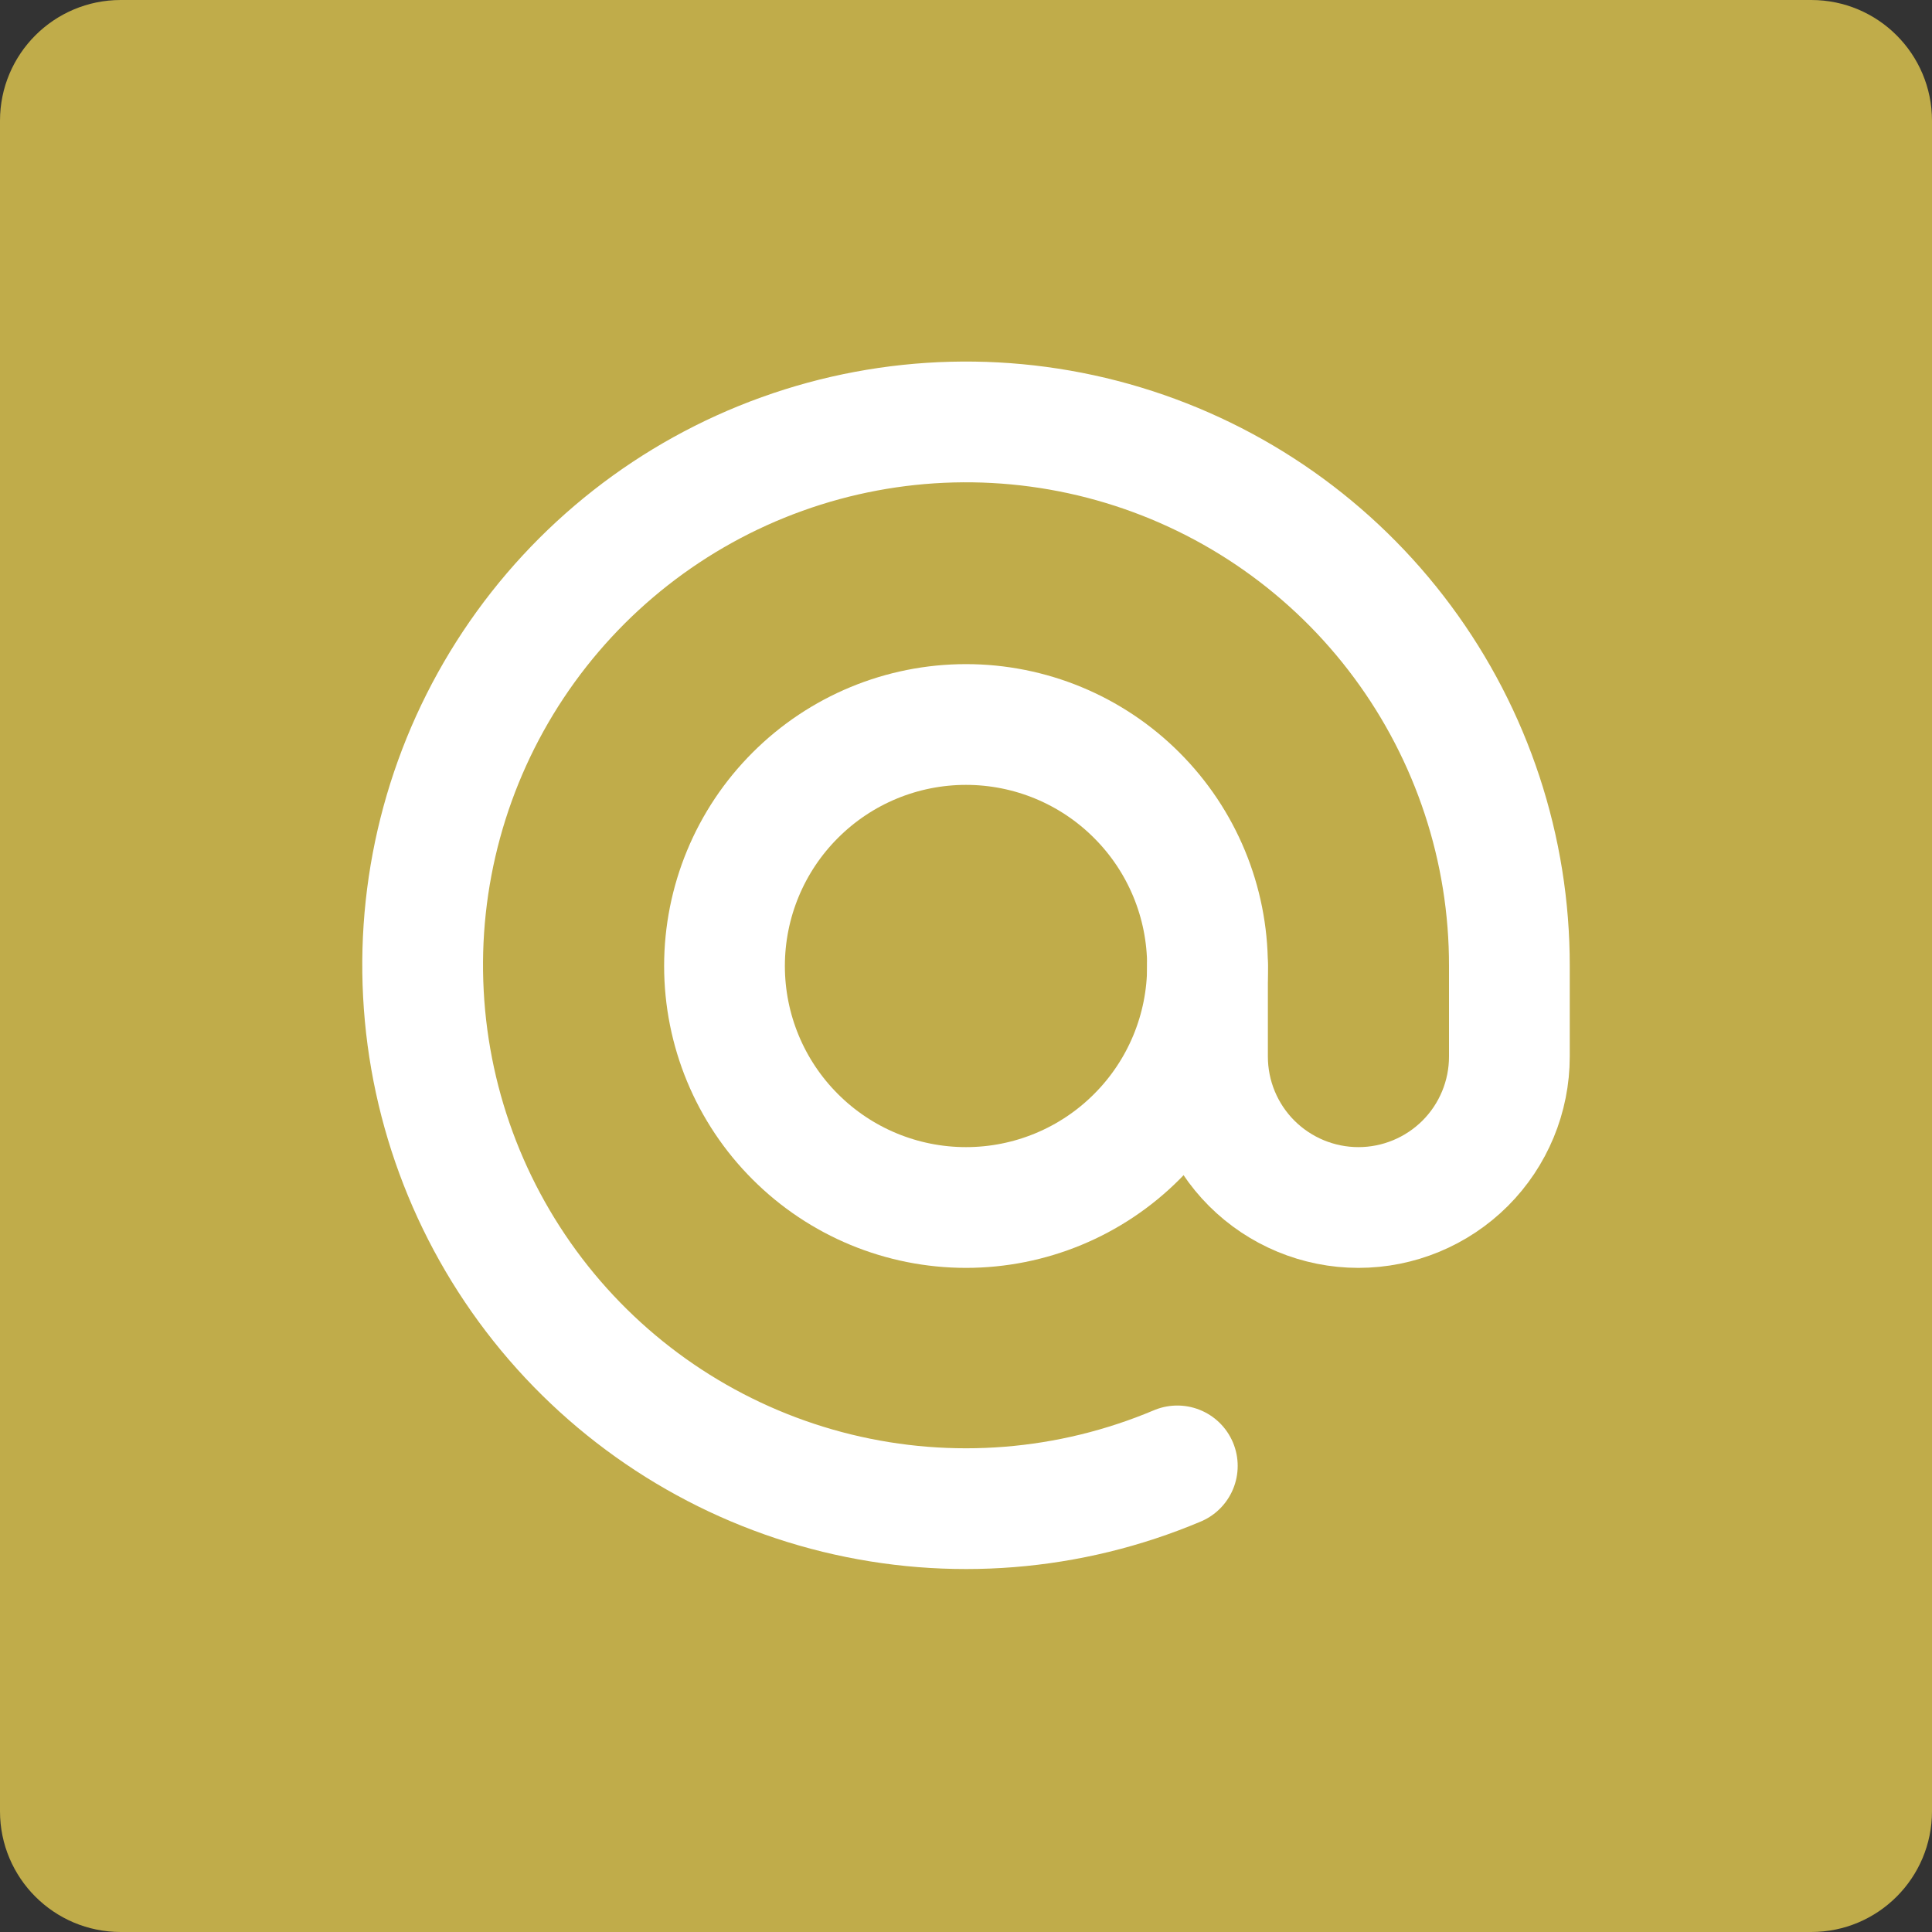 <?xml version="1.0" encoding="UTF-8"?> <svg xmlns="http://www.w3.org/2000/svg" width="32" height="32" viewBox="0 0 32 32" fill="none"><rect x="0" y="0" width="32" height="32" fill="#333333" stroke="none"/><g clip-path="url(#clip0_875_9)"><path d="M30 0H2C0.895 0 0 0.895 0 2V30C0 31.105 0.895 32 2 32H30C31.105 32 32 31.105 32 30V2C32 0.895 31.105 0 30 0Z" fill="#C0AC4A"></path><path d="M12 16C12 17.061 12.421 18.078 13.172 18.828C13.922 19.579 14.939 20 16 20C17.061 20 18.078 19.579 18.828 18.828C19.579 18.078 20 17.061 20 16C20 14.939 19.579 13.922 18.828 13.172C18.078 12.421 17.061 12 16 12C14.939 12 13.922 12.421 13.172 13.172C12.421 13.922 12 14.939 12 16Z" stroke="white" stroke-width="2" stroke-linecap="round" stroke-linejoin="round"></path><path d="M20 16V17.5C20 18.163 20.263 18.799 20.732 19.268C21.201 19.736 21.837 20 22.5 20C23.163 20 23.799 19.736 24.268 19.268C24.737 18.799 25 18.163 25 17.5V16C25.003 14.066 24.382 12.183 23.23 10.629C22.079 9.075 20.457 7.934 18.606 7.374C16.755 6.814 14.773 6.865 12.953 7.52C11.134 8.174 9.573 9.398 8.503 11.008C7.433 12.619 6.91 14.532 7.013 16.463C7.115 18.395 7.836 20.241 9.07 21.731C10.304 23.22 11.985 24.272 13.863 24.731C15.742 25.19 17.718 25.032 19.5 24.28" stroke="white" stroke-width="2" stroke-linecap="round" stroke-linejoin="round"></path></g><defs><clipPath id="clip0_875_9"><rect width="32" height="32" fill="white"></rect></clipPath></defs></svg> 
